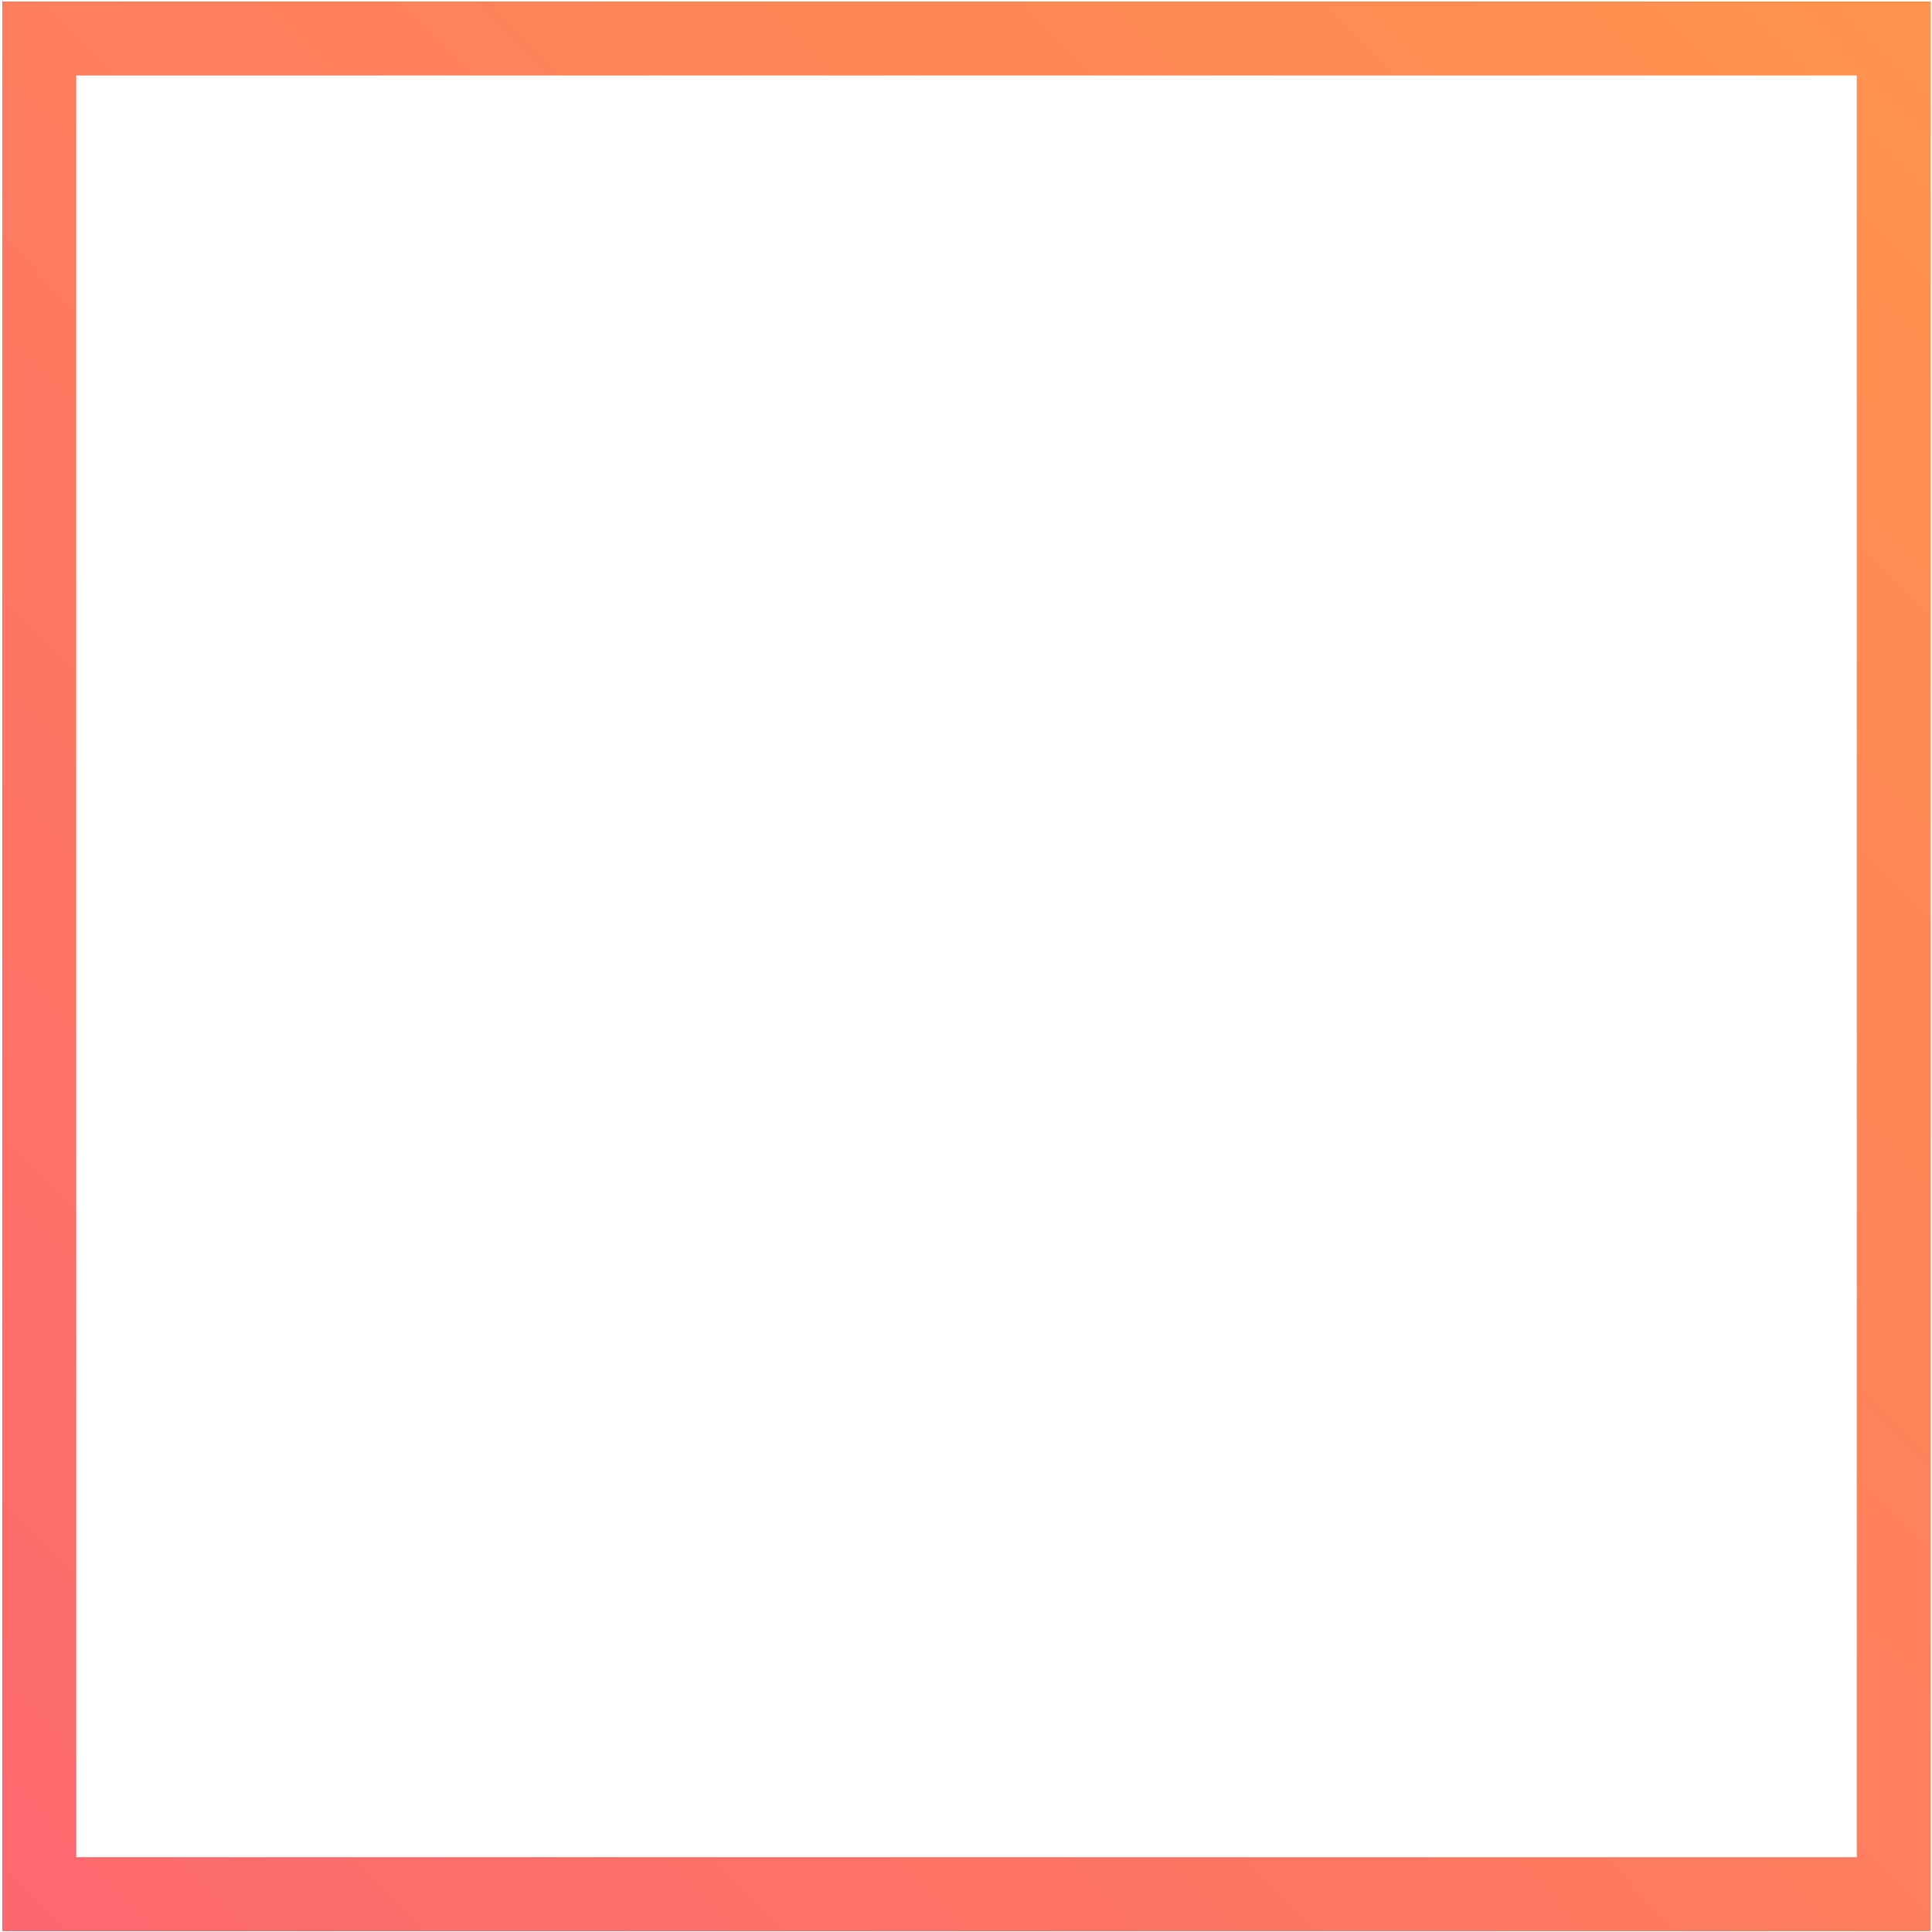 <?xml version="1.0" encoding="UTF-8"?>
<svg width="829px" height="829px" viewBox="0 0 829 829" version="1.1" xmlns="http://www.w3.org/2000/svg" xmlns:xlink="http://www.w3.org/1999/xlink">
    <title>Rectangle</title>
    <defs>
        <linearGradient x1="99.939%" y1="-0.757%" x2="0.061%" y2="97.974%" id="linearGradient-1">
            <stop stop-color="#FF934C" offset="0%"></stop>
            <stop stop-color="#FC686F" offset="100%"></stop>
        </linearGradient>
    </defs>
    <g id="assets" stroke="none" stroke-width="1" fill="none" fill-rule="evenodd">
        <g id="img/hero_gfx_desktop" transform="translate(-675, -184)" fill="url(#linearGradient-1)" fill-rule="nonzero">
            <g id="Group-30" transform="translate(0, -9)">
                <path d="M1503.475,193.645 L1503.475,1021.645 L675.979,1021.645 L675.979,193.645 L1503.475,193.645 Z M1471.733,225.386 L707.72,225.386 L707.72,989.903 L1471.733,989.903 L1471.733,225.386 Z" id="Rectangle"></path>
            </g>
        </g>
    </g>
</svg>